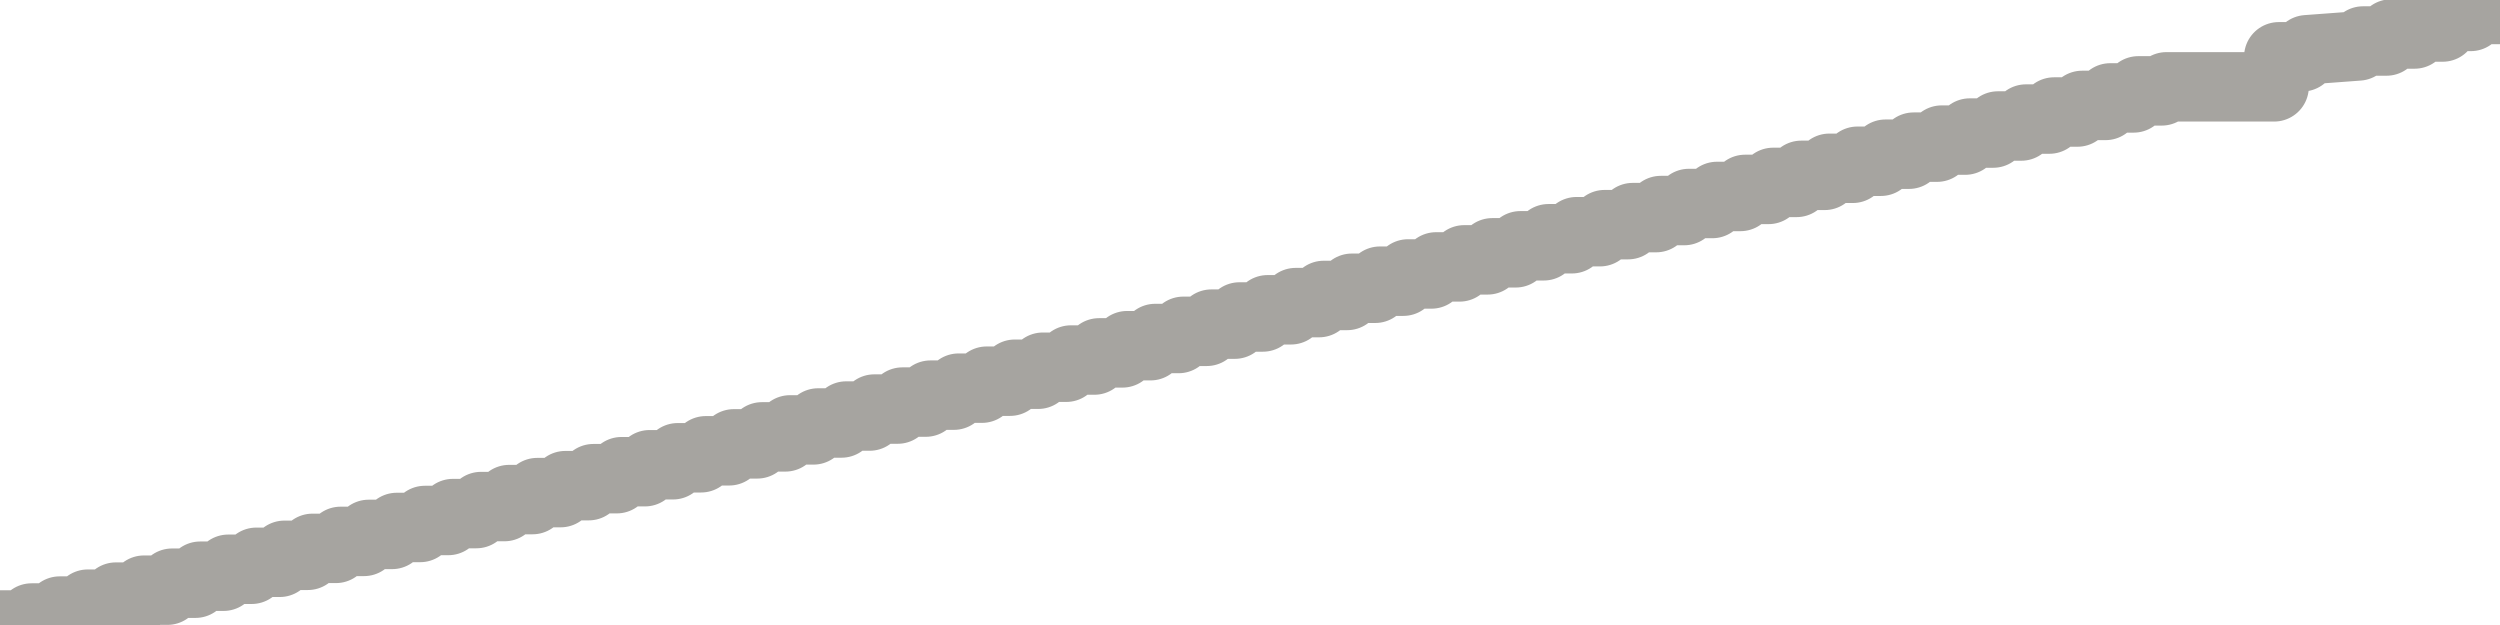 <?xml version="1.0" encoding="utf-8" standalone="no"?>
<!DOCTYPE svg PUBLIC "-//W3C//DTD SVG 1.1//EN"
  "http://www.w3.org/Graphics/SVG/1.1/DTD/svg11.dtd">
<svg xmlns:xlink="http://www.w3.org/1999/xlink" width="72pt" height="18pt" viewBox="0 0 72 18" xmlns="http://www.w3.org/2000/svg" version="1.1">
 <defs>
  <style type="text/css">*{stroke-linejoin: round; stroke-linecap: butt}</style>
 </defs>
 <g id="figure_1">
  <g id="patch_1">
   <path d="M 0 18 
L 72 18 
L 72 0 
L 0 0 
L 0 18 
z
" style="fill: none"/>
  </g>
  <g id="axes_1">
   <g id="patch_2">
    <path d="M 0 18 
L 72 18 
L 72 0 
L 0 0 
L 0 18 
z
" style="fill: none; opacity: 0"/>
   </g>
   <g id="line2d_1">
    <path d="M 0 18 
L 0.775 18 
L 0.91 17.799 
L 1.584 17.799 
L 1.719 17.599 
L 2.393 17.599 
L 2.528 17.4 
L 3.202 17.4 
L 3.337 17.197 
L 4.011 17.197 
L 4.146 16.997 
L 4.82 16.997 
L 4.955 16.796 
L 5.629 16.796 
L 5.764 16.595 
L 6.438 16.595 
L 6.573 16.395 
L 7.247 16.395 
L 7.382 16.194 
L 8.056 16.194 
L 8.191 15.993 
L 8.865 15.993 
L 9 15.793 
L 9.674 15.793 
L 9.809 15.592 
L 10.483 15.592 
L 10.618 15.391 
L 11.292 15.391 
L 11.427 15.191 
L 12.101 15.191 
L 12.236 14.99 
L 12.91 14.99 
L 13.045 14.791 
L 13.719 14.791 
L 13.854 14.589 
L 14.528 14.589 
L 14.663 14.388 
L 15.337 14.388 
L 15.472 14.187 
L 16.146 14.187 
L 16.281 13.987 
L 16.955 13.987 
L 17.09 13.786 
L 17.764 13.786 
L 17.899 13.585 
L 18.573 13.585 
L 18.708 13.385 
L 19.382 13.385 
L 19.517 13.184 
L 20.191 13.184 
L 20.326 12.983 
L 21 12.983 
L 21.135 12.783 
L 21.809 12.783 
L 21.944 12.582 
L 22.618 12.582 
L 22.753 12.381 
L 23.427 12.381 
L 23.562 12.182 
L 24.236 12.182 
L 24.371 11.982 
L 25.045 11.982 
L 25.18 11.781 
L 25.854 11.781 
L 25.989 11.58 
L 26.663 11.58 
L 26.798 11.38 
L 27.472 11.38 
L 27.607 11.179 
L 28.281 11.179 
L 28.416 10.978 
L 29.09 10.978 
L 29.225 10.778 
L 29.899 10.778 
L 30.034 10.576 
L 30.708 10.576 
L 30.843 10.369 
L 31.517 10.369 
L 31.652 10.163 
L 32.326 10.163 
L 32.461 9.956 
L 33.135 9.956 
L 33.27 9.749 
L 33.944 9.749 
L 34.079 9.542 
L 34.753 9.542 
L 34.888 9.335 
L 35.562 9.335 
L 35.697 9.129 
L 36.371 9.129 
L 36.506 8.922 
L 37.18 8.922 
L 37.315 8.715 
L 37.989 8.715 
L 38.124 8.509 
L 38.798 8.509 
L 38.933 8.302 
L 39.607 8.302 
L 39.742 8.098 
L 40.416 8.098 
L 40.551 7.89 
L 41.225 7.89 
L 41.36 7.687 
L 42.034 7.687 
L 42.169 7.484 
L 42.843 7.484 
L 42.978 7.281 
L 43.652 7.281 
L 43.787 7.079 
L 44.461 7.079 
L 44.596 6.876 
L 45.27 6.876 
L 45.404 6.673 
L 46.079 6.673 
L 46.213 6.47 
L 46.888 6.47 
L 47.022 6.267 
L 47.697 6.267 
L 47.831 6.064 
L 48.506 6.064 
L 48.64 5.861 
L 49.315 5.861 
L 49.449 5.658 
L 50.124 5.658 
L 50.258 5.455 
L 50.933 5.455 
L 51.067 5.253 
L 51.742 5.253 
L 51.876 5.05 
L 52.551 5.05 
L 52.685 4.847 
L 53.36 4.847 
L 53.494 4.644 
L 54.169 4.644 
L 54.303 4.441 
L 54.978 4.441 
L 55.112 4.238 
L 55.787 4.238 
L 55.921 4.035 
L 56.596 4.035 
L 56.73 3.832 
L 57.404 3.832 
L 57.539 3.629 
L 58.213 3.629 
L 58.348 3.429 
L 59.022 3.429 
L 59.157 3.226 
L 59.831 3.226 
L 59.966 3.036 
L 60.64 3.036 
L 60.775 2.82 
L 61.449 2.82 
L 61.584 2.617 
L 62.258 2.617 
L 62.393 2.501 
L 65.494 2.501 
L 65.629 1.636 
L 66.303 1.636 
L 66.438 1.433 
L 67.921 1.323 
L 68.056 1.181 
L 68.73 1.181 
L 68.865 0.979 
L 69.539 0.979 
L 69.674 0.778 
L 70.348 0.778 
L 70.483 0.473 
L 71.157 0.473 
L 71.292 0.273 
L 71.966 0.273 
L 72 0 
L 72 0 
" clip-path="url(#p2bf17dd596)" style="fill: none; stroke: #a6a4a0; stroke-width: 2; stroke-linecap: square"/>
   </g>
  </g>
  <g id="axes_2"/>
 </g>
 <defs>
  <clipPath id="p2bf17dd596">
   <rect x="0" y="0" width="72" height="18"/>
  </clipPath>
 </defs>
</svg>
